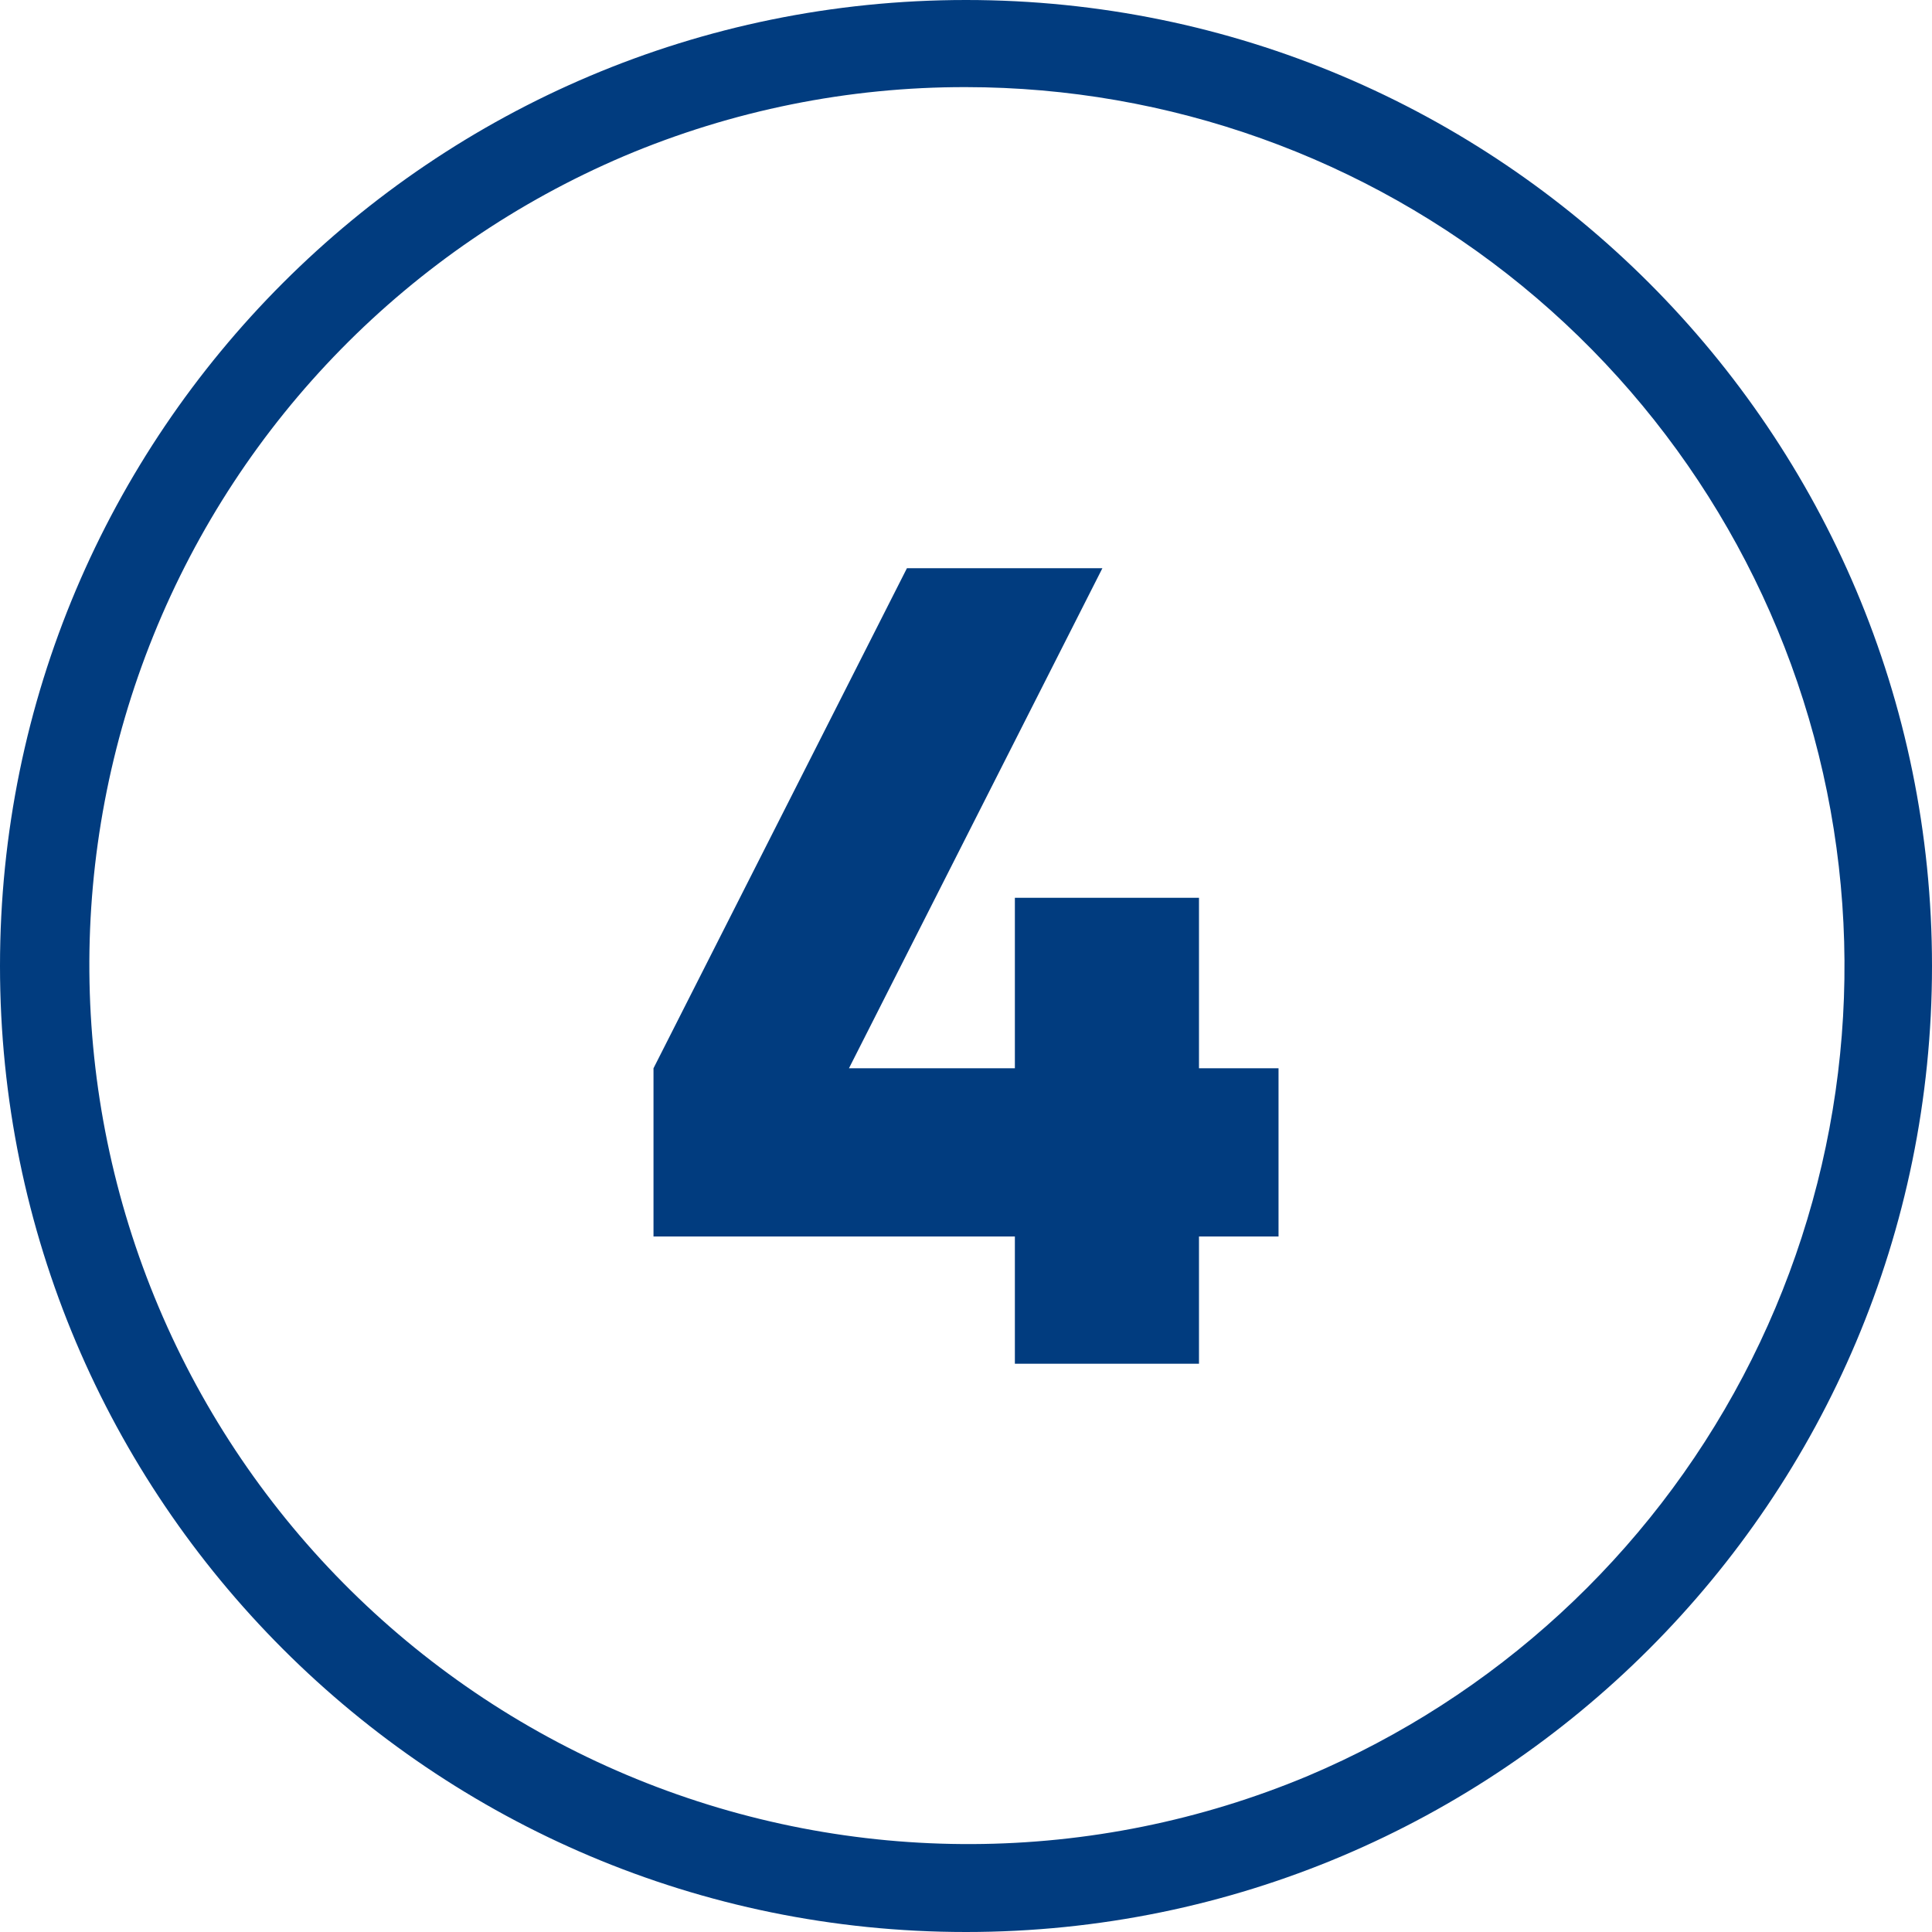 <svg width="64" height="64" viewBox="0 0 64 64" fill="none" xmlns="http://www.w3.org/2000/svg">
<g clip-path="url(#clip0_141_1391)">
<path d="M32 2.886C38.717 2.891 45.225 5.217 50.423 9.471C55.62 13.725 59.188 19.644 60.522 26.227C61.855 32.81 60.872 39.651 57.74 45.592C54.607 51.533 49.517 56.209 43.332 58.827C36.222 61.805 28.221 61.842 21.084 58.931C13.946 56.02 8.254 50.398 5.255 43.297C2.255 36.196 2.194 28.196 5.083 21.05C7.972 13.903 13.577 8.194 20.668 5.173C24.253 3.656 28.107 2.878 32 2.886ZM32 0C14.327 0 0 14.327 0 32C0 49.673 14.327 64 32 64C49.673 64 64 49.673 64 32C64 14.327 49.673 0 32 0Z" fill="#013C7F"/>
<path d="M42.353 40.96H39.718V45.176H33.619V40.96H21.648V35.388L30.043 18.823H36.518L28.123 35.388H33.619V29.741H39.718V35.388H42.353V40.96Z" fill="#013C7F"/>
</g>
<defs>
<clipPath id="clip0_141_1391">
<rect width="64" height="64" fill="white"/>
</clipPath>
</defs>
</svg>
